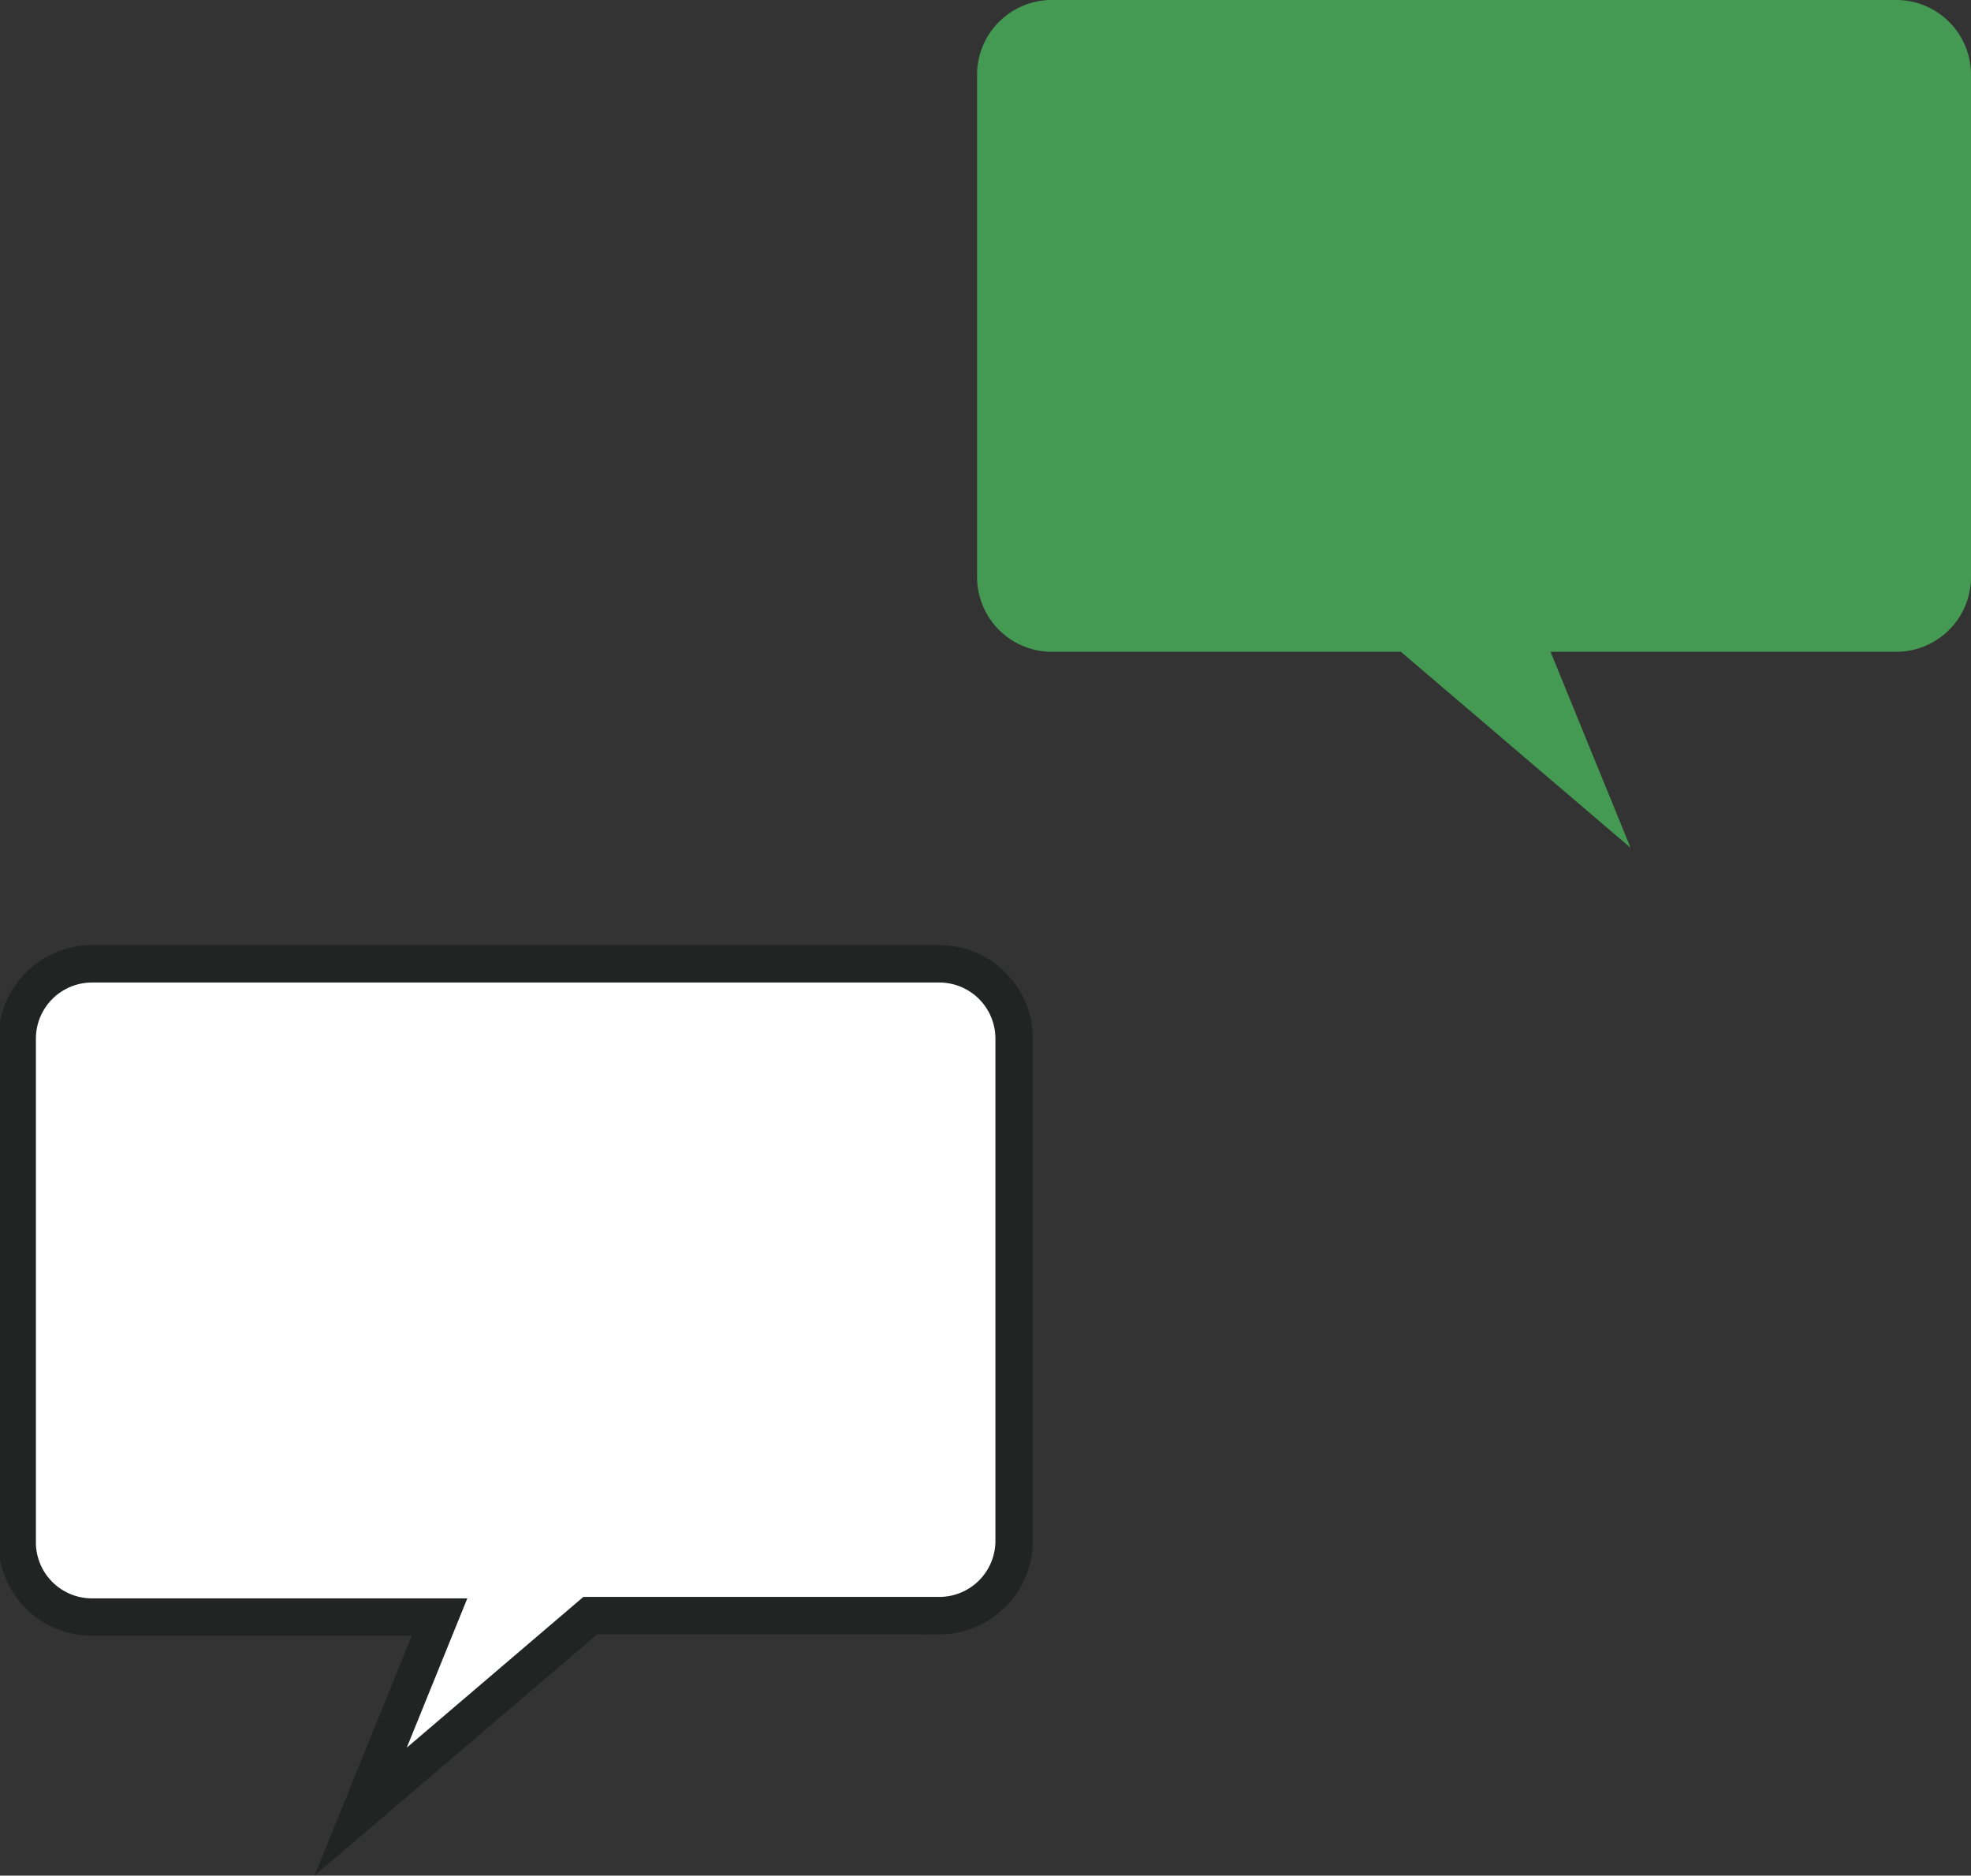 <svg id="会話" xmlns="http://www.w3.org/2000/svg" viewBox="0 0 52.69 50.13"><rect x="0" y="0" width="52.69" height="50.13" fill="#333333" stroke="none"/><defs><style>.cls-1{fill:#fff;}.cls-2{fill:none;stroke:#222323;stroke-miterlimit:10;}.cls-3{fill:#459a53;}</style></defs><g id="Talk_10_1" data-name="Talk 10 1"><path class="cls-1" d="M351.49,297.67H328.82a2,2,0,0,0-2,2v13.51a2,2,0,0,0,2,1.95h9.29L336,320.33l6.14-5.24h9.38a2,2,0,0,0,1.95-1.95V299.63A2,2,0,0,0,351.49,297.67Z" transform="translate(-326.36 -271.91)"/><path class="cls-2" d="M351.49,297.67H328.82a2,2,0,0,0-2,2v13.51a2,2,0,0,0,2,1.95h9.29L336,320.33l6.14-5.24h9.38a2,2,0,0,0,1.95-1.95V299.63A2,2,0,0,0,351.49,297.67Z" transform="translate(-326.36 -271.91)"/></g><g id="Talk_10_1-2" data-name="Talk 10 1"><path class="cls-3" d="M377.1,271.91H354.43a2,2,0,0,0-1.95,1.95v13.52a2,2,0,0,0,1.95,1.95h9.38l6.14,5.24-2.14-5.24h9.29a2,2,0,0,0,1.95-1.95V273.86A2,2,0,0,0,377.1,271.91Z" transform="translate(-326.36 -271.91)"/></g></svg>